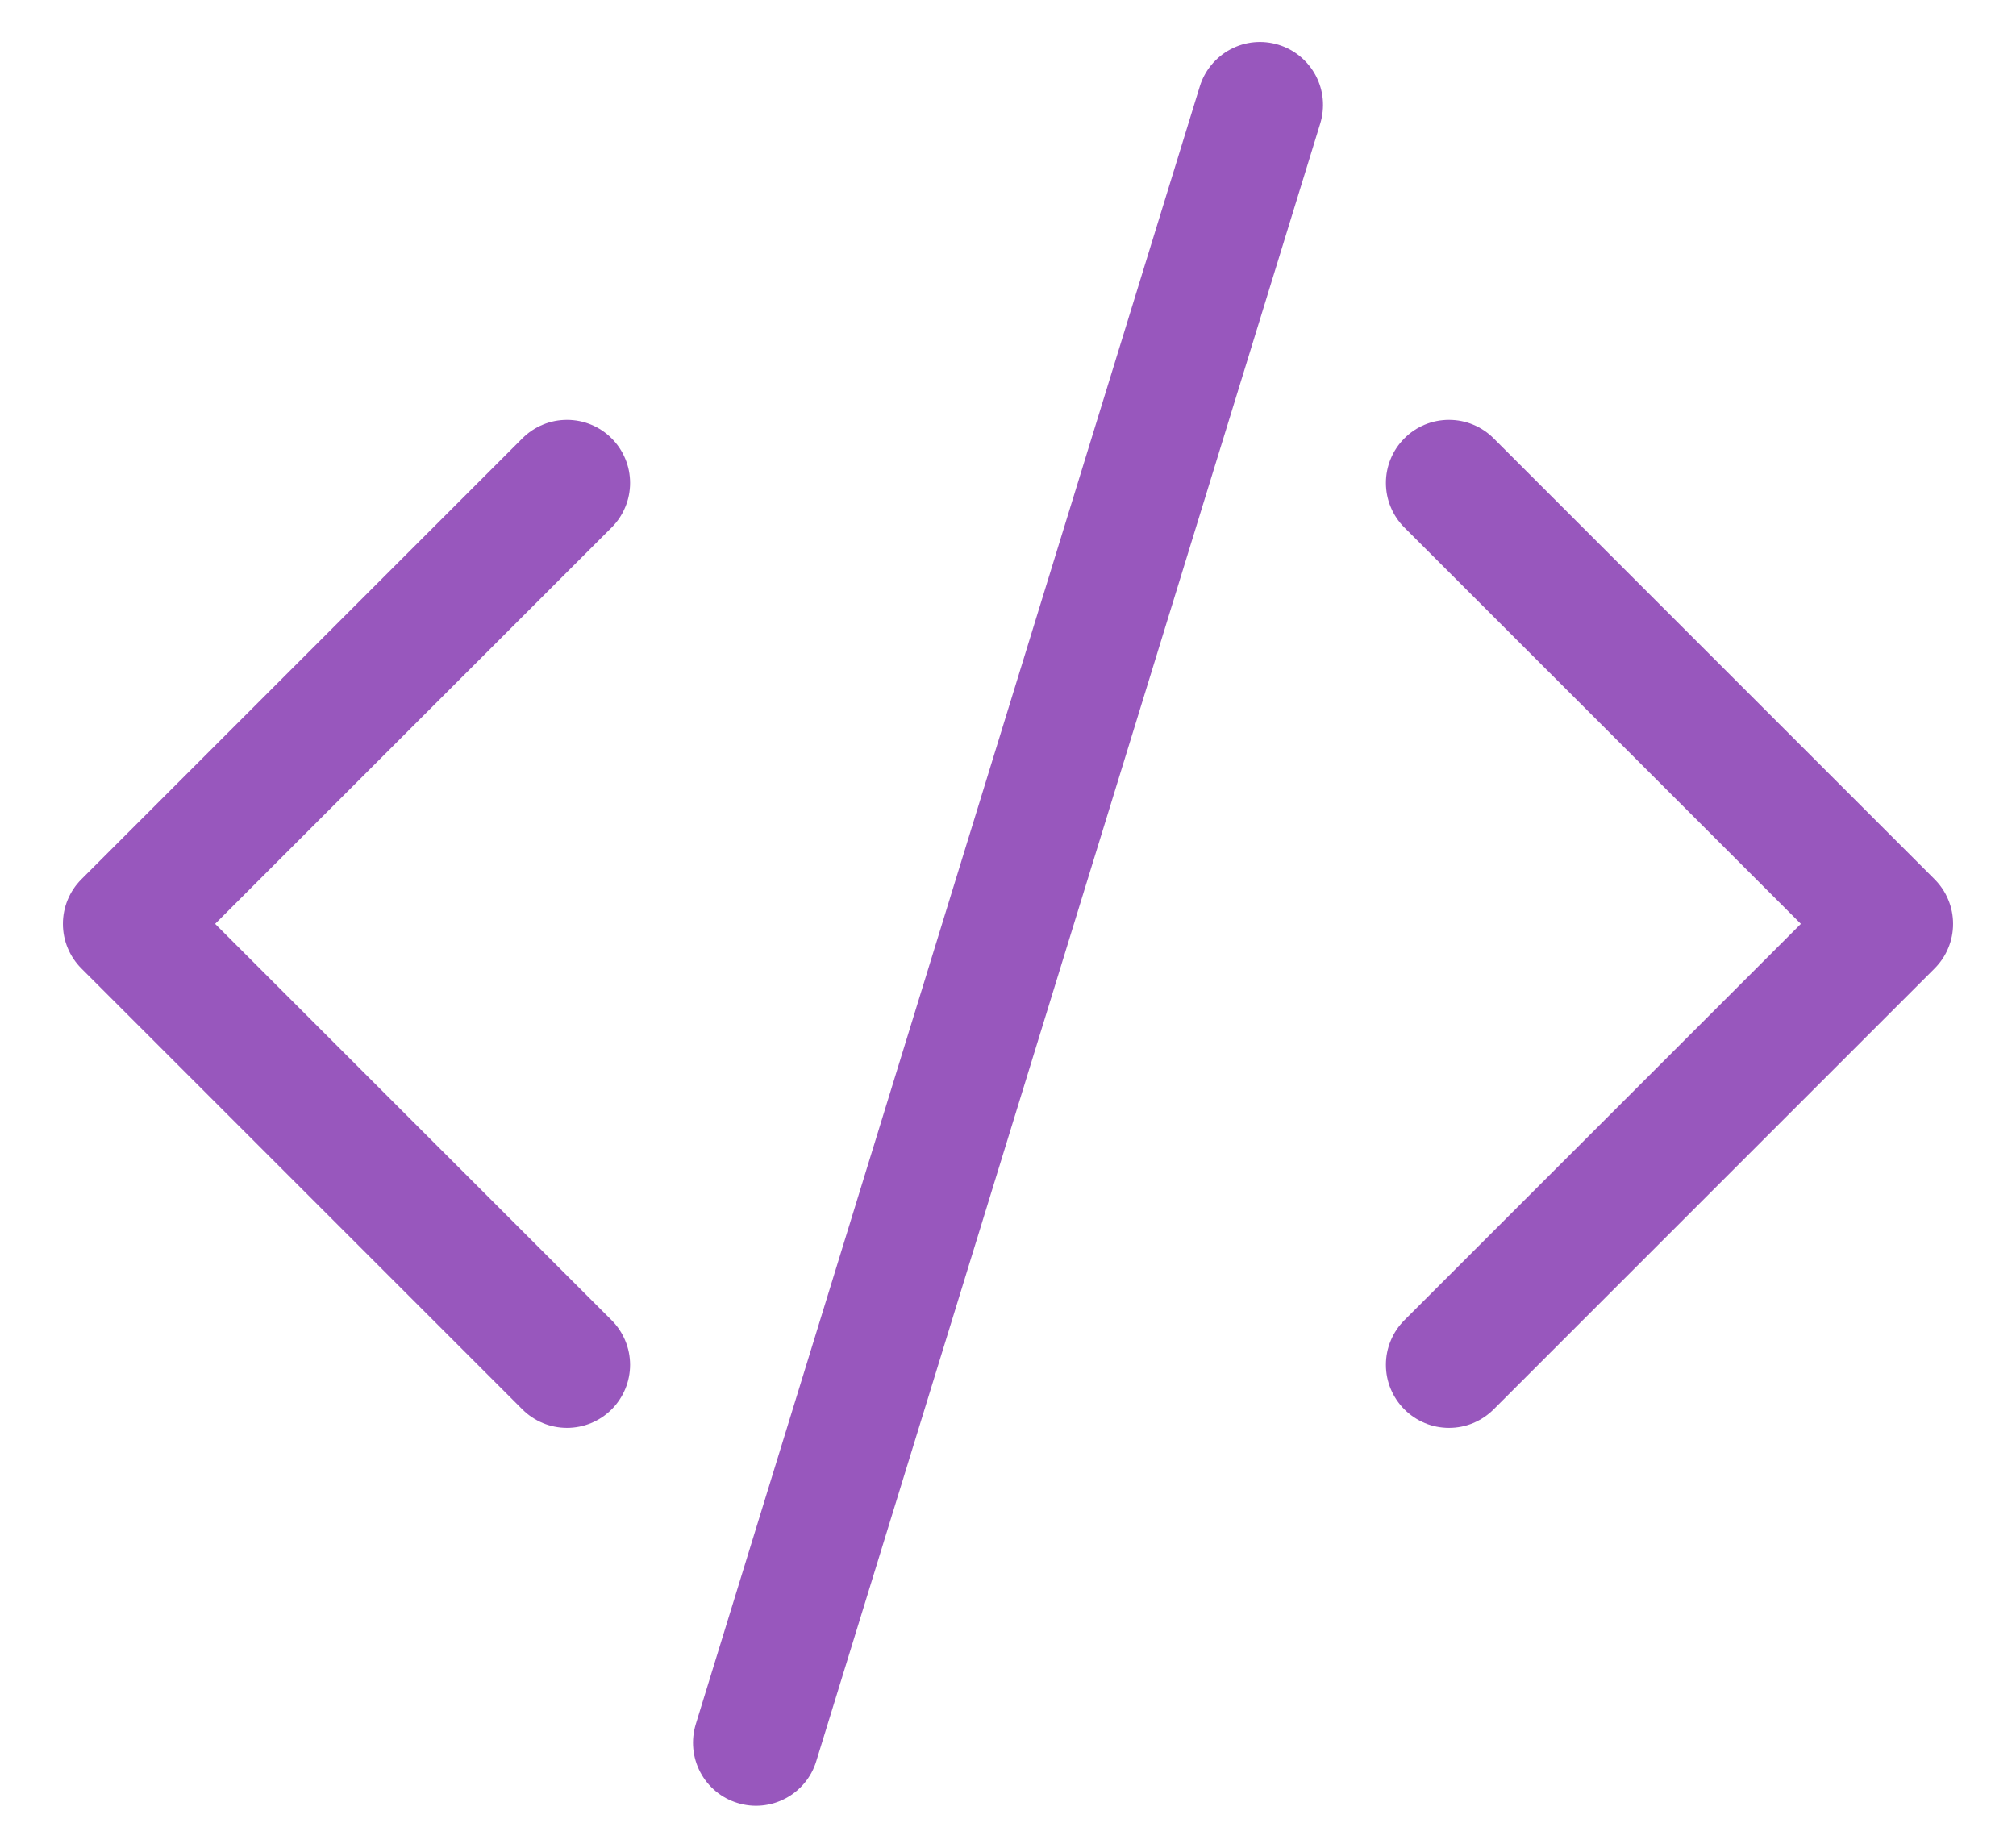 <svg width="24" height="22" viewBox="0 0 24 22" fill="none" xmlns="http://www.w3.org/2000/svg">
<path d="M15.717 1.471C15.746 1.376 15.756 1.277 15.747 1.179C15.738 1.081 15.709 0.986 15.663 0.899C15.617 0.812 15.554 0.735 15.478 0.672C15.402 0.609 15.315 0.562 15.22 0.533C15.126 0.504 15.027 0.494 14.929 0.503C14.831 0.512 14.736 0.541 14.649 0.587C14.562 0.633 14.485 0.696 14.422 0.772C14.359 0.848 14.312 0.935 14.283 1.03L8.283 20.529C8.225 20.72 8.244 20.925 8.337 21.101C8.43 21.277 8.589 21.409 8.78 21.467C8.97 21.526 9.175 21.506 9.351 21.413C9.527 21.32 9.659 21.161 9.717 20.971L15.717 1.471ZM7.281 5.219C7.351 5.289 7.406 5.371 7.444 5.463C7.482 5.554 7.501 5.651 7.501 5.75C7.501 5.849 7.482 5.946 7.444 6.037C7.406 6.129 7.351 6.211 7.281 6.281L2.561 11L7.281 15.719C7.422 15.86 7.501 16.051 7.501 16.25C7.501 16.449 7.422 16.64 7.281 16.781C7.14 16.922 6.949 17.001 6.75 17.001C6.551 17.001 6.36 16.922 6.219 16.781L0.969 11.531C0.899 11.461 0.844 11.379 0.806 11.287C0.768 11.196 0.749 11.099 0.749 11C0.749 10.901 0.768 10.804 0.806 10.713C0.844 10.621 0.899 10.539 0.969 10.469L6.219 5.219C6.289 5.149 6.371 5.094 6.463 5.056C6.554 5.018 6.651 4.999 6.75 4.999C6.849 4.999 6.946 5.018 7.037 5.056C7.129 5.094 7.211 5.149 7.281 5.219ZM16.719 5.219C16.649 5.289 16.594 5.371 16.556 5.463C16.518 5.554 16.499 5.651 16.499 5.75C16.499 5.849 16.518 5.946 16.556 6.037C16.594 6.129 16.649 6.211 16.719 6.281L21.439 11L16.719 15.719C16.649 15.789 16.594 15.871 16.556 15.963C16.518 16.054 16.499 16.151 16.499 16.25C16.499 16.349 16.518 16.446 16.556 16.537C16.594 16.628 16.649 16.711 16.719 16.781C16.789 16.851 16.872 16.906 16.963 16.944C17.054 16.982 17.151 17.001 17.25 17.001C17.349 17.001 17.446 16.982 17.537 16.944C17.628 16.906 17.711 16.851 17.781 16.781L23.031 11.531C23.101 11.461 23.156 11.379 23.194 11.287C23.232 11.196 23.251 11.099 23.251 11C23.251 10.901 23.232 10.804 23.194 10.713C23.156 10.621 23.101 10.539 23.031 10.469L17.781 5.219C17.711 5.149 17.629 5.094 17.537 5.056C17.446 5.018 17.349 4.999 17.25 4.999C17.151 4.999 17.054 5.018 16.962 5.056C16.871 5.094 16.789 5.149 16.719 5.219Z" fill="#9857BD"/>
</svg>
